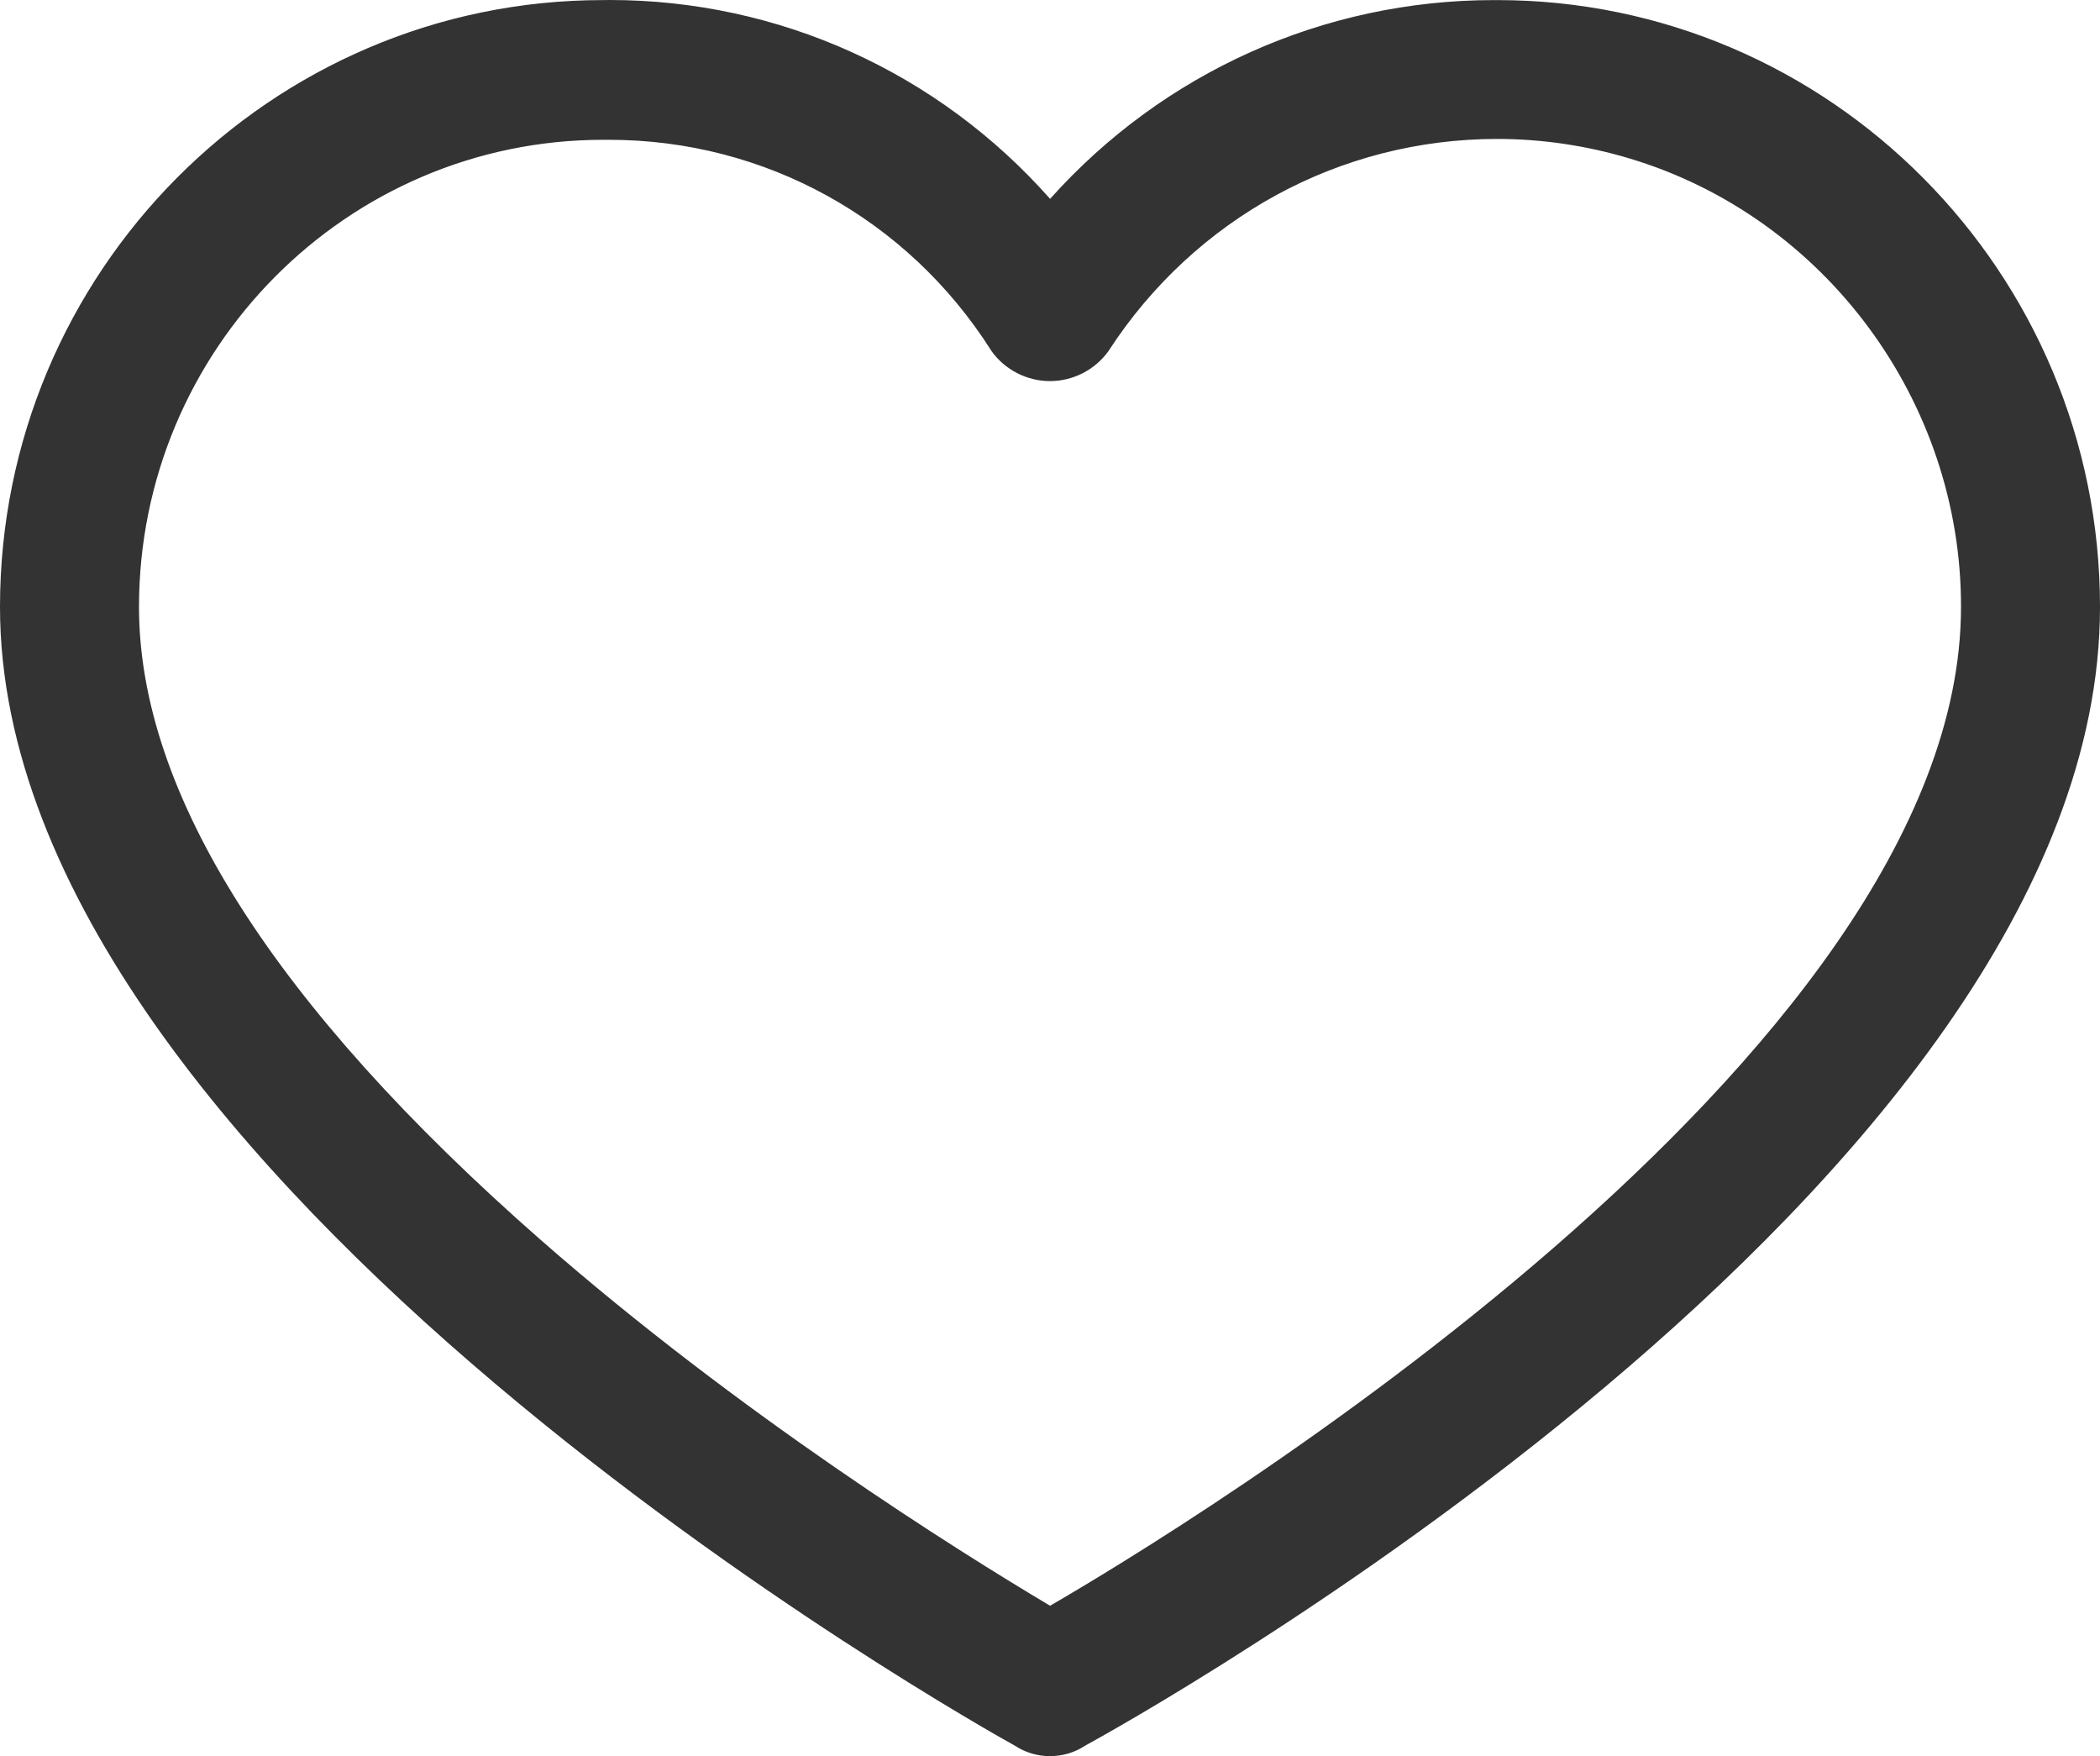 <svg xmlns="http://www.w3.org/2000/svg" width="24.4" height="20.4" viewBox="0 0 24.4 20.4"><g transform="translate(-9.3 -16.098)" fill="#333"><path d="M 21.5 36.398 C 21.373 36.398 21.25 36.361 21.144 36.291 C 20.862 36.137 9.4 29.752 9.4 23.149 C 9.4 19.317 12.498 16.199 16.305 16.199 C 16.331 16.199 16.357 16.198 16.384 16.198 C 18.358 16.198 20.216 17.058 21.5 18.56 C 22.801 17.058 24.675 16.199 26.659 16.199 L 26.695 16.199 C 30.502 16.199 33.6 19.317 33.6 23.149 C 33.6 24.672 33.001 26.299 31.818 27.985 C 30.872 29.336 29.549 30.729 27.887 32.127 C 24.98 34.573 21.989 36.219 21.856 36.291 C 21.75 36.361 21.627 36.398 21.5 36.398 Z M 16.377 17.622 C 16.354 17.622 16.33 17.622 16.306 17.622 C 13.278 17.622 10.815 20.101 10.815 23.149 C 10.815 25.342 12.396 27.84 15.513 30.573 C 17.869 32.639 20.449 34.244 21.501 34.867 C 22.813 34.11 32.185 28.516 32.185 23.149 C 32.189 20.72 30.578 18.539 28.267 17.844 C 27.755 17.69 27.227 17.612 26.695 17.612 C 24.836 17.612 23.118 18.548 22.1 20.115 C 21.959 20.311 21.736 20.425 21.5 20.425 C 21.264 20.425 21.041 20.311 20.902 20.119 L 20.901 20.116 L 20.899 20.114 C 19.908 18.553 18.217 17.622 16.377 17.622 Z" stroke="none"/><path d="M 16.384 16.298 C 16.357 16.298 16.331 16.299 16.305 16.299 C 12.547 16.299 9.5 19.366 9.5 23.149 C 9.5 29.631 20.741 35.961 21.196 36.206 C 21.288 36.268 21.394 36.298 21.5 36.298 C 21.606 36.298 21.712 36.268 21.804 36.206 C 22.259 35.961 33.5 29.723 33.5 23.149 C 33.5 19.366 30.453 16.299 26.695 16.299 C 26.683 16.299 26.671 16.299 26.659 16.299 C 24.67 16.299 22.782 17.182 21.5 18.715 C 20.235 17.183 18.36 16.298 16.384 16.298 M 21.5 34.983 C 19.738 33.943 10.715 28.408 10.715 23.149 C 10.715 20.041 13.218 17.522 16.305 17.522 C 16.329 17.522 16.353 17.522 16.377 17.522 C 18.24 17.522 19.978 18.477 20.984 20.06 C 21.104 20.227 21.296 20.325 21.5 20.325 C 21.704 20.325 21.896 20.227 22.016 20.06 C 23.068 18.441 24.844 17.512 26.695 17.512 C 27.228 17.512 27.766 17.589 28.295 17.748 C 30.666 18.461 32.289 20.658 32.285 23.149 C 32.285 28.469 23.262 33.973 21.5 34.983 M 16.384 16.098 C 18.348 16.098 20.2 16.937 21.501 18.408 C 22.817 16.937 24.684 16.099 26.658 16.099 L 26.696 16.099 C 30.558 16.099 33.7 19.261 33.7 23.149 C 33.7 29.89 22.28 36.174 21.907 36.377 C 21.785 36.457 21.645 36.498 21.5 36.498 C 21.355 36.498 21.214 36.457 21.093 36.377 C 20.711 36.167 9.3 29.78 9.3 23.149 C 9.3 19.261 12.442 16.099 16.305 16.099 C 16.33 16.099 16.357 16.098 16.384 16.098 Z M 21.501 34.751 C 22.981 33.893 32.085 28.396 32.085 23.149 C 32.089 20.764 30.507 18.622 28.238 17.94 C 27.736 17.789 27.217 17.712 26.695 17.712 C 24.87 17.712 23.184 18.631 22.184 20.169 L 22.182 20.173 L 22.179 20.177 C 22.022 20.395 21.768 20.525 21.5 20.525 C 21.232 20.525 20.978 20.395 20.821 20.177 L 20.818 20.172 L 20.815 20.167 C 19.842 18.636 18.183 17.722 16.377 17.722 C 16.354 17.722 16.331 17.722 16.308 17.722 C 13.333 17.722 10.915 20.156 10.915 23.149 C 10.915 25.312 12.484 27.784 15.579 30.498 C 17.892 32.526 20.422 34.109 21.501 34.751 Z" stroke="none" fill="#333"/></g></svg>